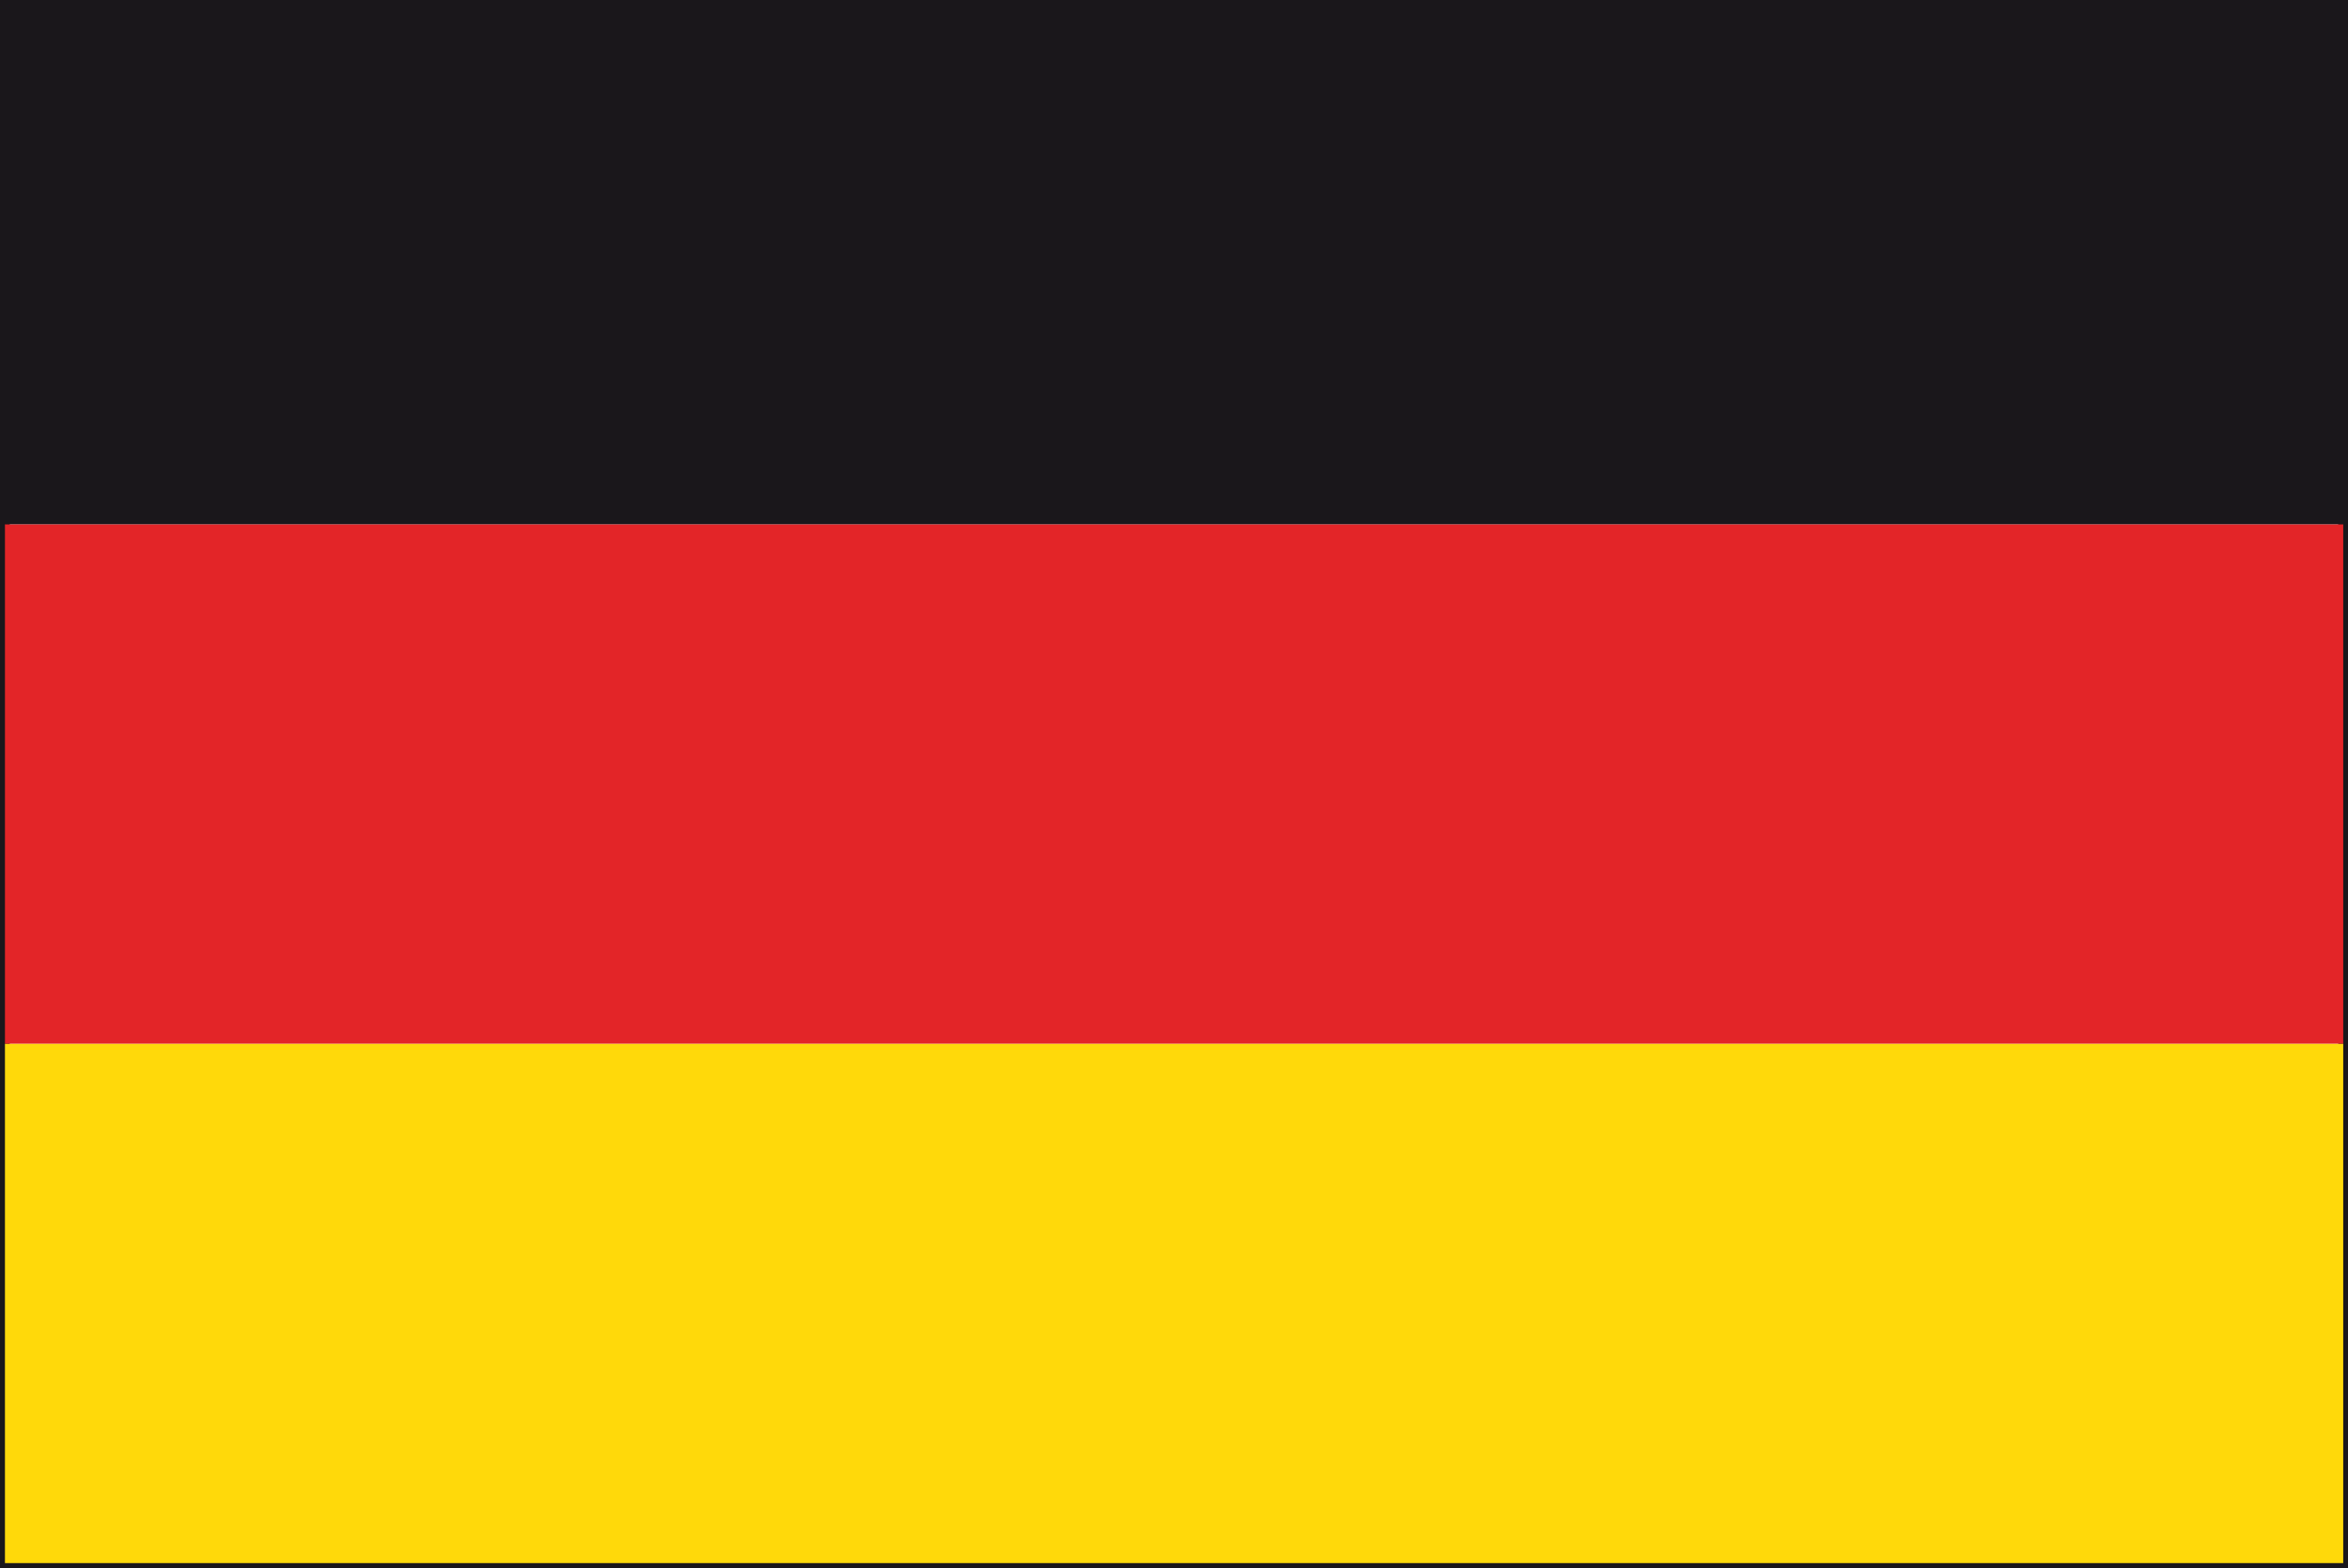 <?xml version="1.0" encoding="iso-8859-1"?>
<!-- Generator: Adobe Illustrator 18.0.0, SVG Export Plug-In . SVG Version: 6.00 Build 0)  -->
<!DOCTYPE svg PUBLIC "-//W3C//DTD SVG 1.1//EN" "http://www.w3.org/Graphics/SVG/1.1/DTD/svg11.dtd">
<svg version="1.1" xmlns="http://www.w3.org/2000/svg" xmlns:xlink="http://www.w3.org/1999/xlink" x="0px" y="0px"
	 viewBox="0 0 55.985 37.399" style="enable-background:new 0 0 55.985 37.399;" xml:space="preserve">
<g id="germany">
	<path style="fill:#1A171B;" d="M0,37.399V0h55.985v37.283v0.116H0z M55.872,37.283v-0.118V37.283z M0.232,37.165h55.522
		L55.749,0.229H0.232V37.165z"/>
	<rect x="0.118" y="24.892" style="fill:#FFD90A;" width="55.753" height="12.389"/>
	<rect x="0.118" y="12.503" style="fill:#E32528;" width="55.753" height="12.389"/>
	<rect x="0.118" y="0.114" style="fill:#1A171B;" width="55.753" height="12.389"/>
</g>
<g id="Vrstva_1">
</g>
</svg>

